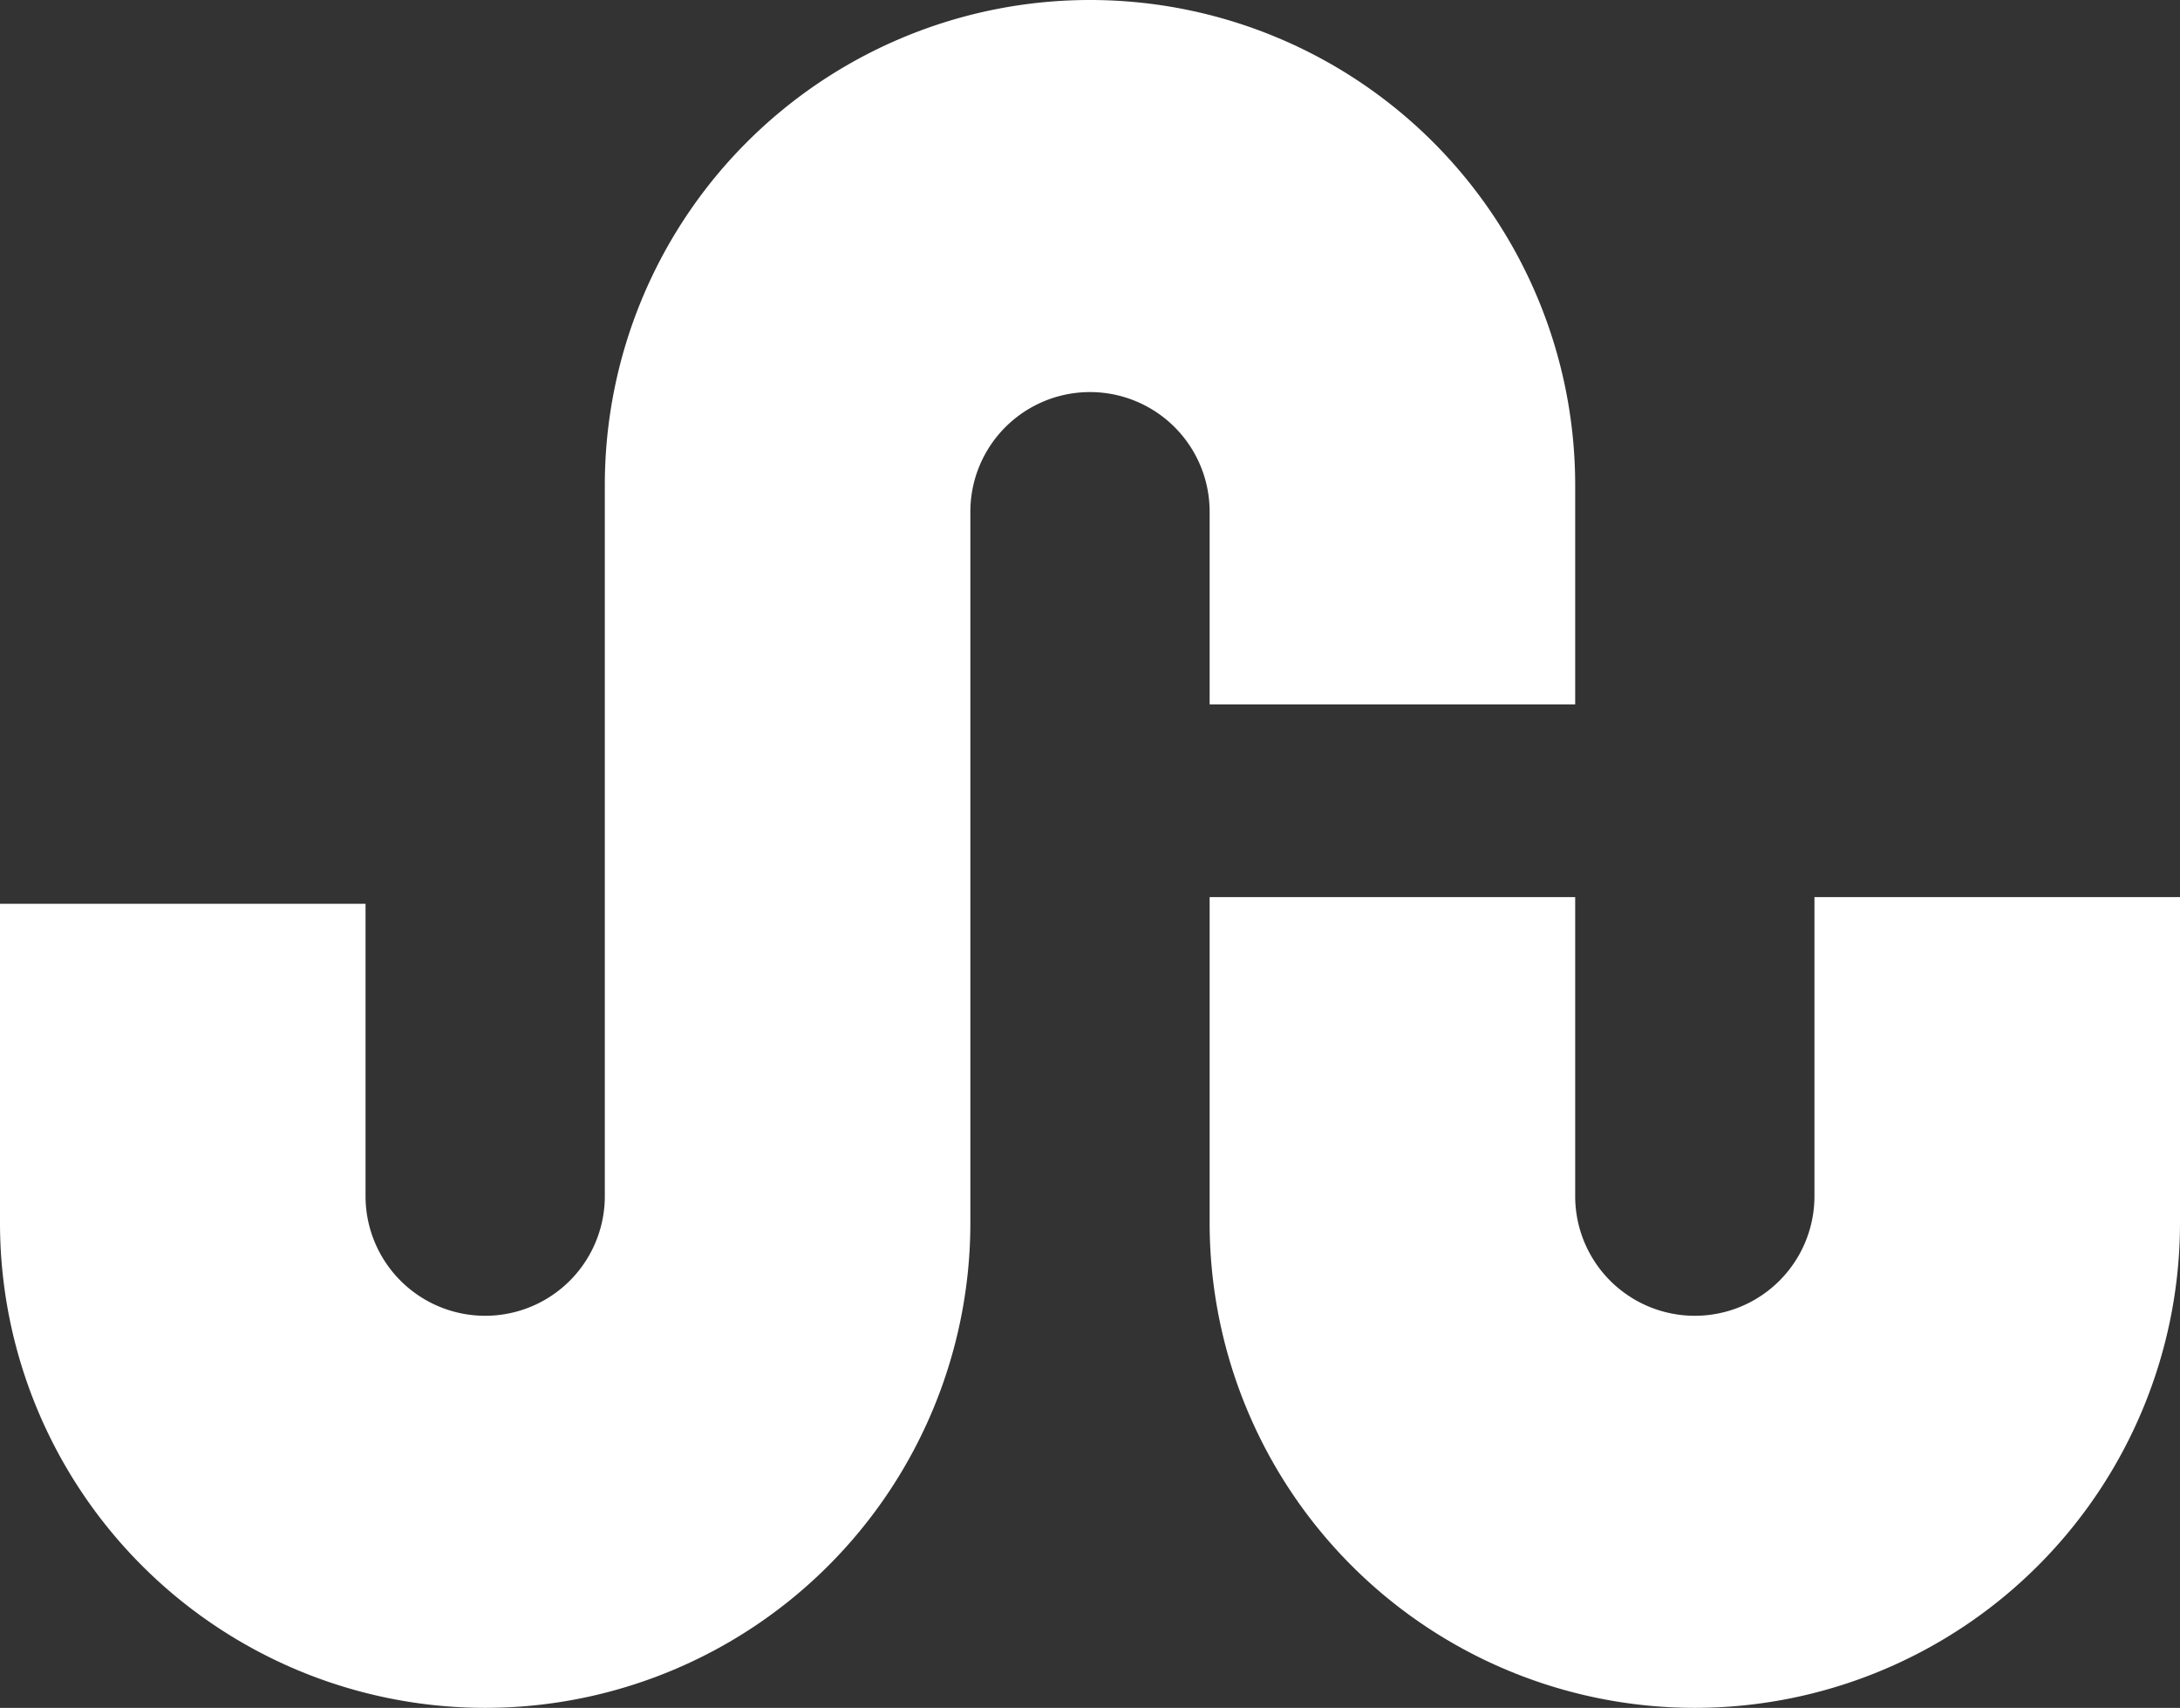 <svg xmlns="http://www.w3.org/2000/svg" viewBox="0 0 328 257"><rect x="0" y="0" width="328" height="257" fill="#333333" stroke="none"/><defs><style>.cls-1{fill:#ffffff;}</style></defs><g id="Layer_2" data-name="Layer 2"><g id="Layer_1-2" data-name="Layer 1"><path class="cls-1" d="M273,135v45a18,18,0,0,1-36,0V135H182v49a73,73,0,0,0,73,73h0a73,73,0,0,0,73-73V135Z"/><path class="cls-1" d="M164,0h0A73,73,0,0,0,91,73V180a18,18,0,0,1-36,0V136H0v48a73,73,0,0,0,73,73h0a73,73,0,0,0,73-73V77a18,18,0,0,1,36,0v29h55V73A73,73,0,0,0,164,0Z"/></g></g></svg>